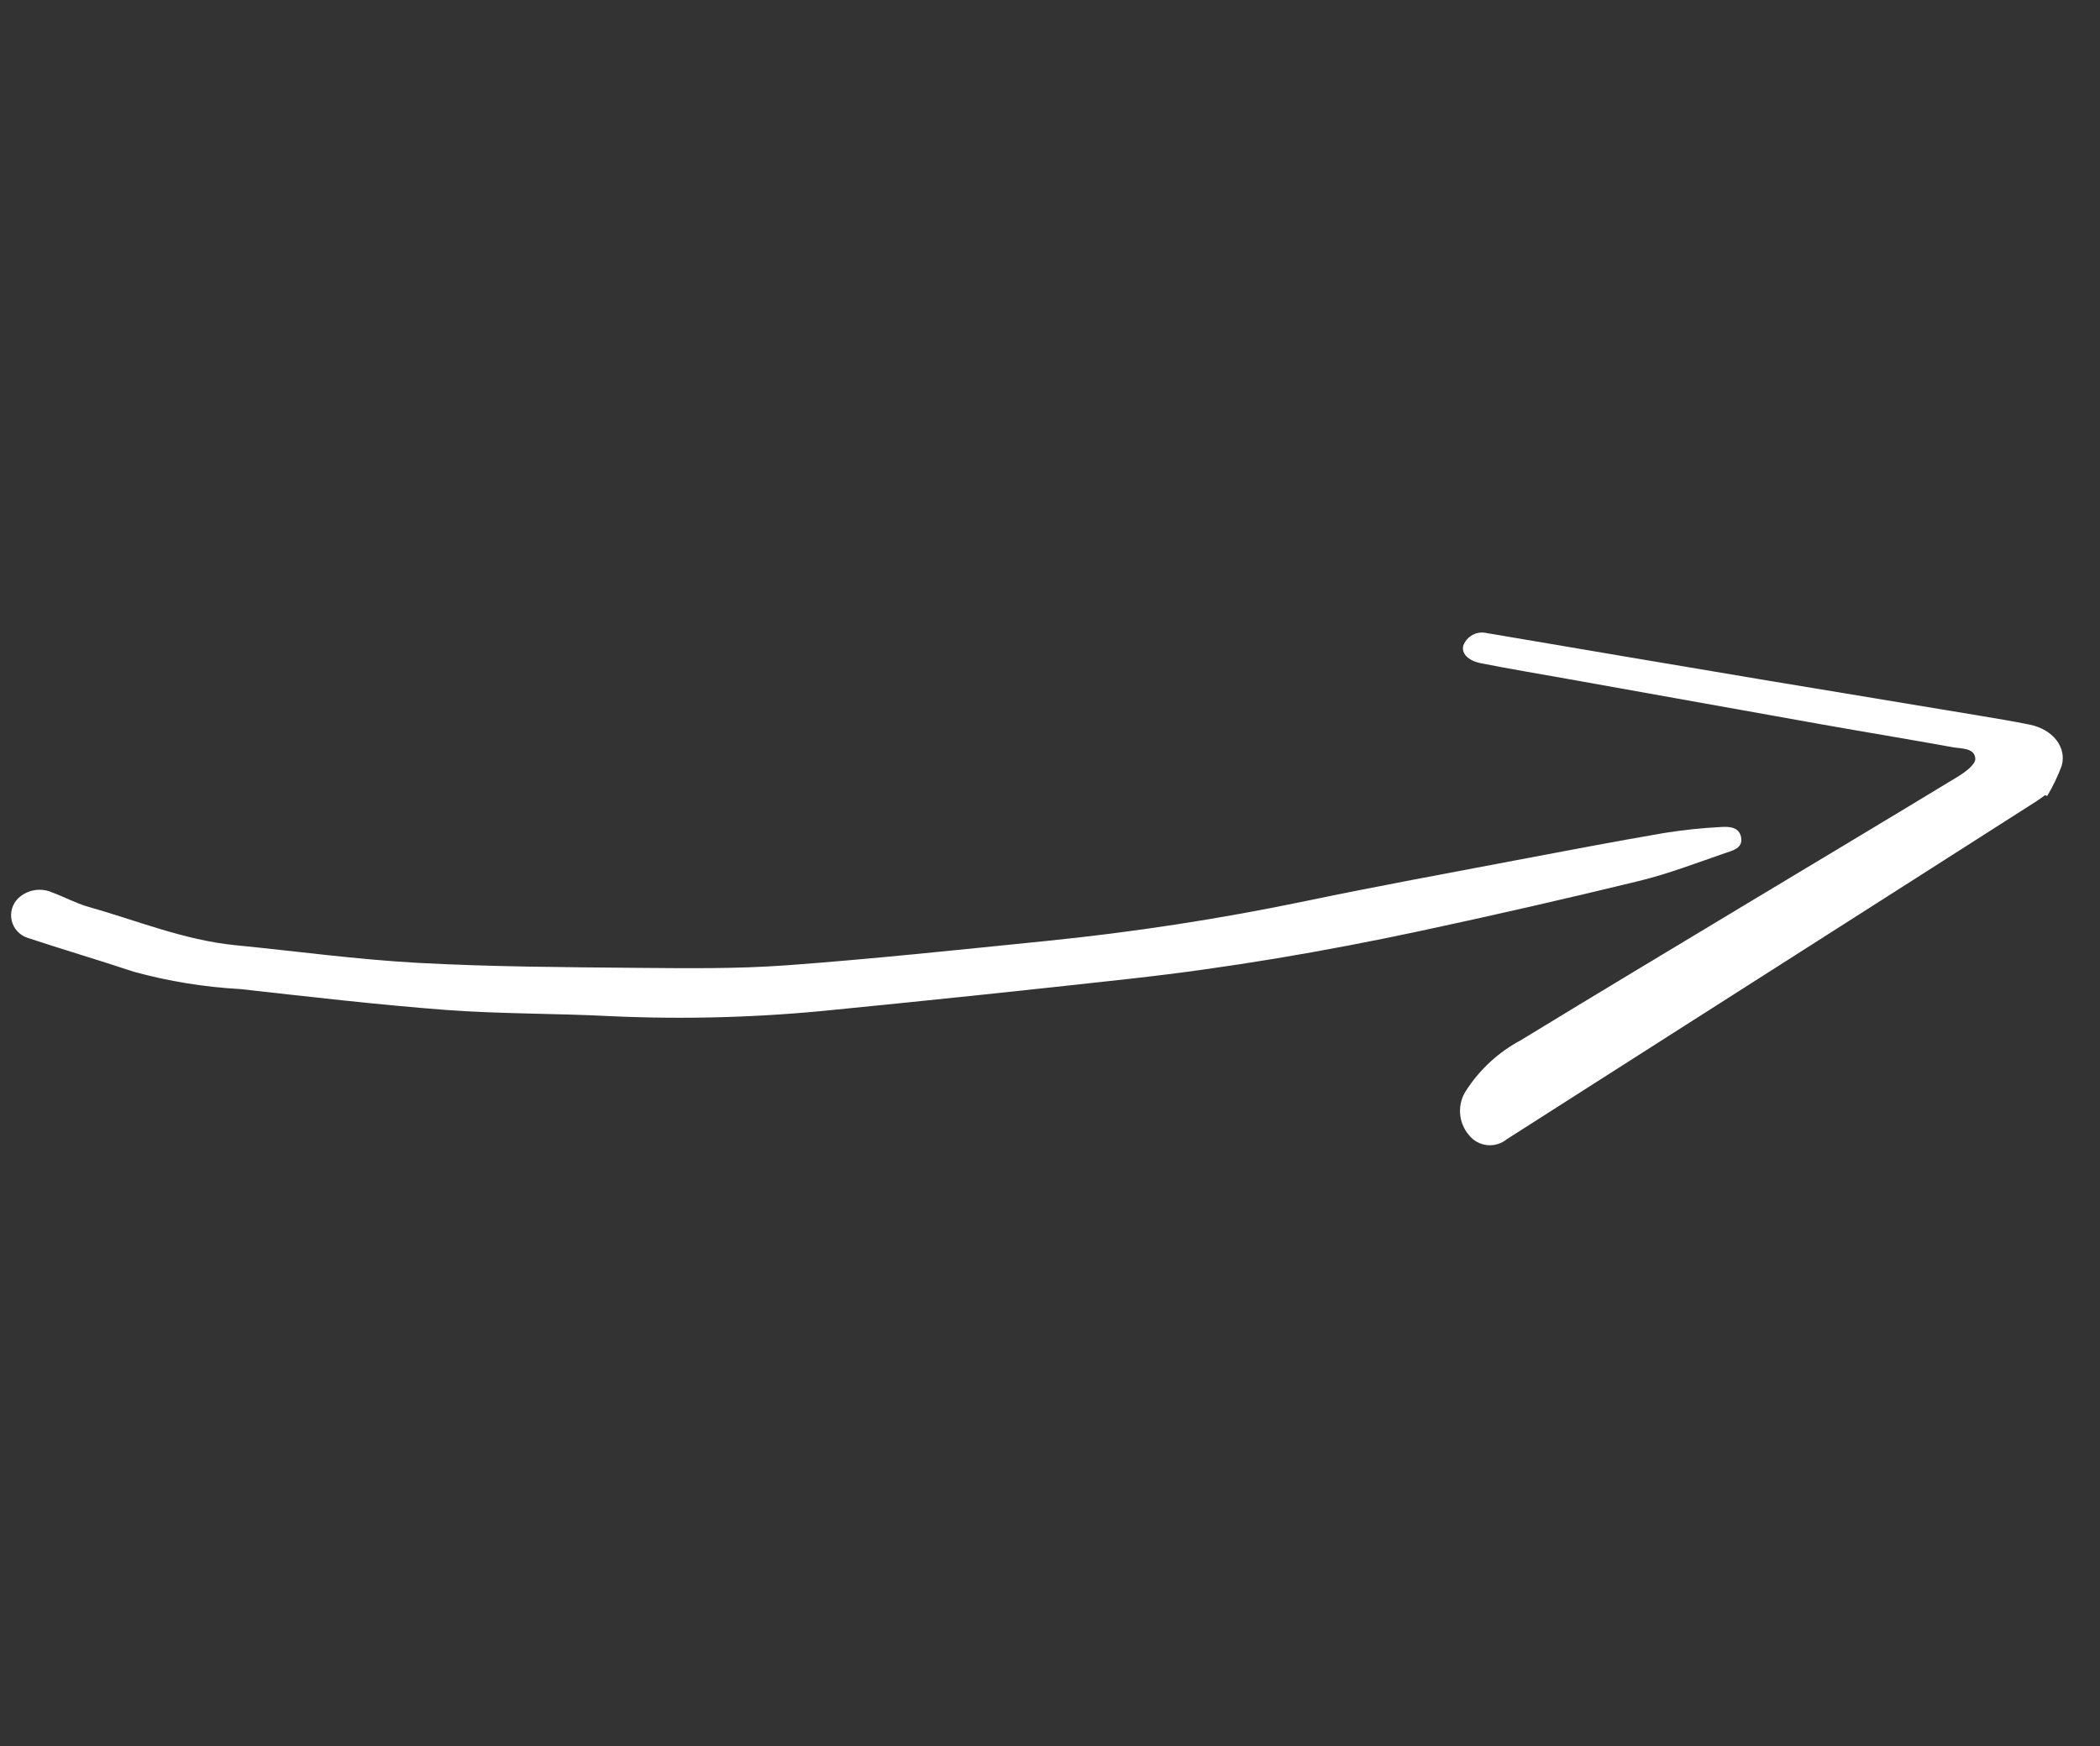 <svg xmlns="http://www.w3.org/2000/svg" width="101" height="84" viewBox="0 0 101 84" fill="none"><rect x="0" y="0" width="101" height="84" fill="#333333" stroke="none"/><g clip-path="url(#clip0_231_24427)"><path d="M0.873 43.214C0.735 43.35 0.633 43.52 0.579 43.706C0.524 43.893 0.518 44.09 0.561 44.28C0.604 44.469 0.695 44.645 0.825 44.789C0.954 44.934 1.119 45.043 1.303 45.107C3.011 45.675 4.736 46.179 6.441 46.748C8.11 47.205 9.824 47.484 11.553 47.579C14.847 47.946 18.142 48.331 21.443 48.583C24.072 48.779 26.717 48.746 29.352 48.882C32.96 49.049 36.576 48.945 40.169 48.572C44.894 48.105 49.616 47.609 54.336 47.085C59.059 46.563 63.744 45.762 68.39 44.768C71.871 44.022 75.342 43.229 78.802 42.386C80.223 42.041 81.599 41.511 82.984 41.034C83.335 40.914 83.837 40.804 83.739 40.277C83.646 39.777 83.156 39.758 82.775 39.783C81.856 39.83 80.941 39.927 80.032 40.072C77.676 40.478 75.328 40.923 72.979 41.37C69.594 42.014 66.204 42.635 62.833 43.338C58.667 44.206 54.459 44.852 50.225 45.275C46.091 45.691 41.959 46.134 37.816 46.437C35.433 46.611 33.034 46.578 30.643 46.559C27.131 46.527 23.614 46.509 20.109 46.319C17.168 46.159 14.238 45.756 11.302 45.467C8.848 45.221 6.574 44.278 4.236 43.618C3.65 43.45 3.104 43.152 2.533 42.94C2.26 42.815 1.957 42.774 1.661 42.822C1.365 42.871 1.091 43.008 0.873 43.214Z" fill="white"></path><path d="M98.46 38.291C98.734 37.831 98.967 37.348 99.156 36.846C99.415 35.946 98.726 35.084 97.625 34.86C96.817 34.696 96.004 34.561 95.19 34.425C91.807 33.862 88.424 33.301 85.04 32.742C80.601 31.997 76.163 31.247 71.726 30.491C71.66 30.48 71.597 30.469 71.53 30.461C71.296 30.398 71.047 30.425 70.832 30.538C70.618 30.65 70.454 30.84 70.374 31.069C70.288 31.432 70.593 31.778 71.232 31.906C72.607 32.179 73.991 32.408 75.371 32.655C79.445 33.386 83.518 34.115 87.591 34.842C89.699 35.217 91.814 35.564 93.924 35.946C94.338 36.021 94.975 35.97 95.002 36.5C95.016 36.774 94.513 37.148 94.169 37.356C90.773 39.42 87.361 41.457 83.956 43.507C80.354 45.679 76.746 47.839 73.156 50.032C72.088 50.6 71.181 51.431 70.522 52.446C70.304 52.77 70.199 53.157 70.222 53.547C70.245 53.936 70.395 54.308 70.649 54.604C70.755 54.738 70.887 54.85 71.036 54.932C71.186 55.015 71.35 55.067 71.52 55.085C71.69 55.104 71.862 55.088 72.026 55.039C72.189 54.99 72.342 54.909 72.474 54.8C74.866 53.276 77.257 51.749 79.647 50.22C83.833 47.55 88.018 44.88 92.204 42.209C94.122 40.986 96.04 39.761 97.958 38.534C98.096 38.445 98.227 38.344 98.361 38.249L98.46 38.291Z" fill="white"></path></g><defs><clipPath id="clip0_231_24427"><rect width="99.98" height="83.09" fill="white" transform="translate(0.062 0.63)"></rect></clipPath></defs></svg>